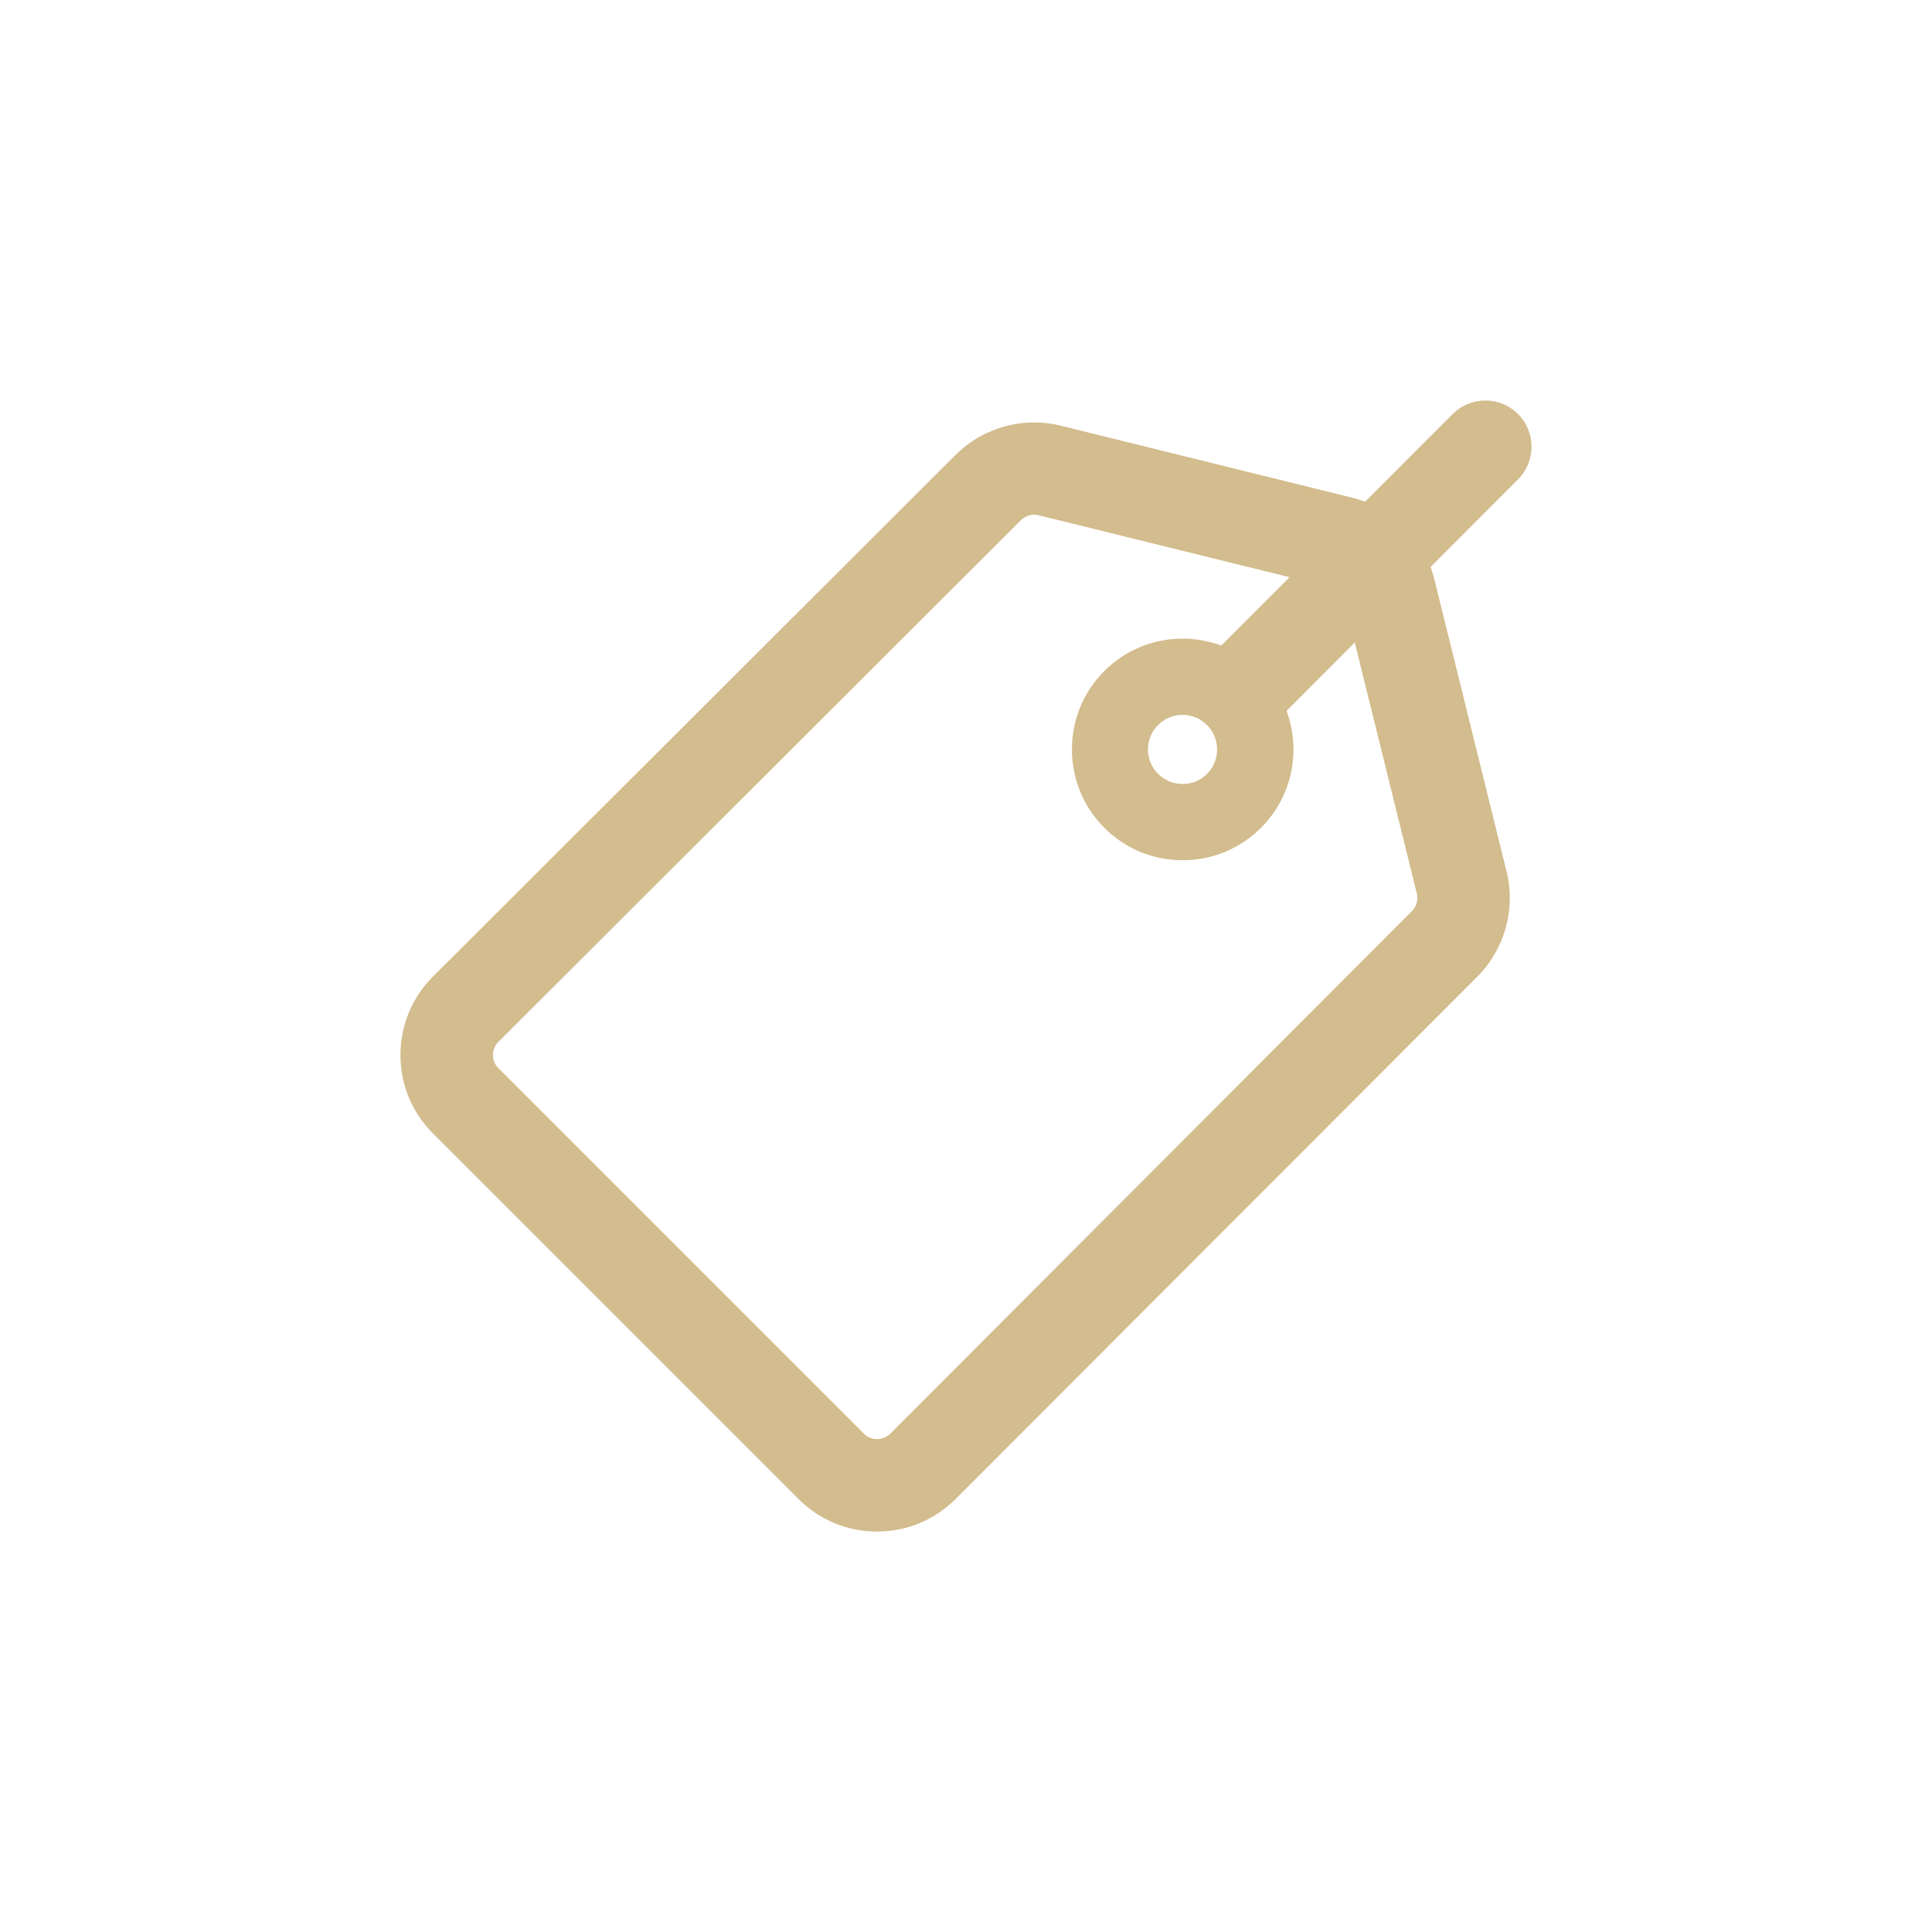 <?xml version="1.0" encoding="utf-8"?>
<!-- Generator: Adobe Illustrator 15.1.0, SVG Export Plug-In . SVG Version: 6.00 Build 0)  -->
<!DOCTYPE svg PUBLIC "-//W3C//DTD SVG 1.1//EN" "http://www.w3.org/Graphics/SVG/1.1/DTD/svg11.dtd">
<svg version="1.1" id="Layer_1" xmlns="http://www.w3.org/2000/svg" xmlns:xlink="http://www.w3.org/1999/xlink" x="0px" y="0px"
	 width="55px" height="55px" viewBox="0 0 55 55" enable-background="new 0 0 55 55" xml:space="preserve">
<rect fill="none" width="55" height="55"/>
<path fill="#D3BC8D" d="M24.967,43.6c-0.845,0-1.637-0.328-2.231-0.924L12.323,32.264c-0.595-0.594-0.923-1.386-0.923-2.229
	c0-0.844,0.328-1.637,0.923-2.231l14.882-14.855c0.586-0.587,1.4-0.923,2.236-0.923c0.257,0,0.513,0.031,0.759,0.093l8.327,2.058
	c0.115,0.03,0.228,0.064,0.336,0.104l2.492-2.494c0.25-0.249,0.58-0.385,0.93-0.385c0.352,0,0.683,0.137,0.93,0.385
	c0.512,0.513,0.512,1.348,0,1.86l-2.49,2.492c0.039,0.108,0.072,0.218,0.103,0.331l2.059,8.333c0.269,1.069-0.051,2.217-0.827,2.996
	l-14.86,14.878C26.604,43.271,25.812,43.6,24.967,43.6z M29.438,14.653c-0.14,0-0.273,0.056-0.373,0.154L14.185,29.663
	c-0.099,0.101-0.153,0.231-0.153,0.371c0,0.142,0.053,0.271,0.154,0.372l10.411,10.41c0.099,0.1,0.23,0.152,0.371,0.152
	c0.142,0,0.274-0.055,0.372-0.15l14.855-14.881c0.131-0.129,0.184-0.321,0.14-0.499l-1.767-7.147l-1.943,1.946
	c0.428,1.158,0.146,2.458-0.727,3.329c-0.598,0.595-1.391,0.923-2.231,0.923c-0.845,0-1.636-0.329-2.229-0.924
	c-0.596-0.595-0.922-1.387-0.922-2.231c0-0.845,0.326-1.637,0.922-2.231c0.595-0.595,1.388-0.922,2.229-0.922
	c0.368,0,0.748,0.068,1.099,0.197l1.946-1.946l-7.146-1.764C29.521,14.658,29.479,14.653,29.438,14.653z M33.665,20.351
	c-0.265,0-0.511,0.102-0.696,0.288c-0.187,0.185-0.289,0.432-0.289,0.696c0,0.265,0.104,0.511,0.289,0.695
	c0.188,0.187,0.434,0.289,0.696,0.289c0.267,0,0.512-0.102,0.694-0.286c0.188-0.186,0.289-0.433,0.289-0.698
	c0-0.262-0.103-0.51-0.287-0.696S33.93,20.351,33.665,20.351z"/>
</svg>
